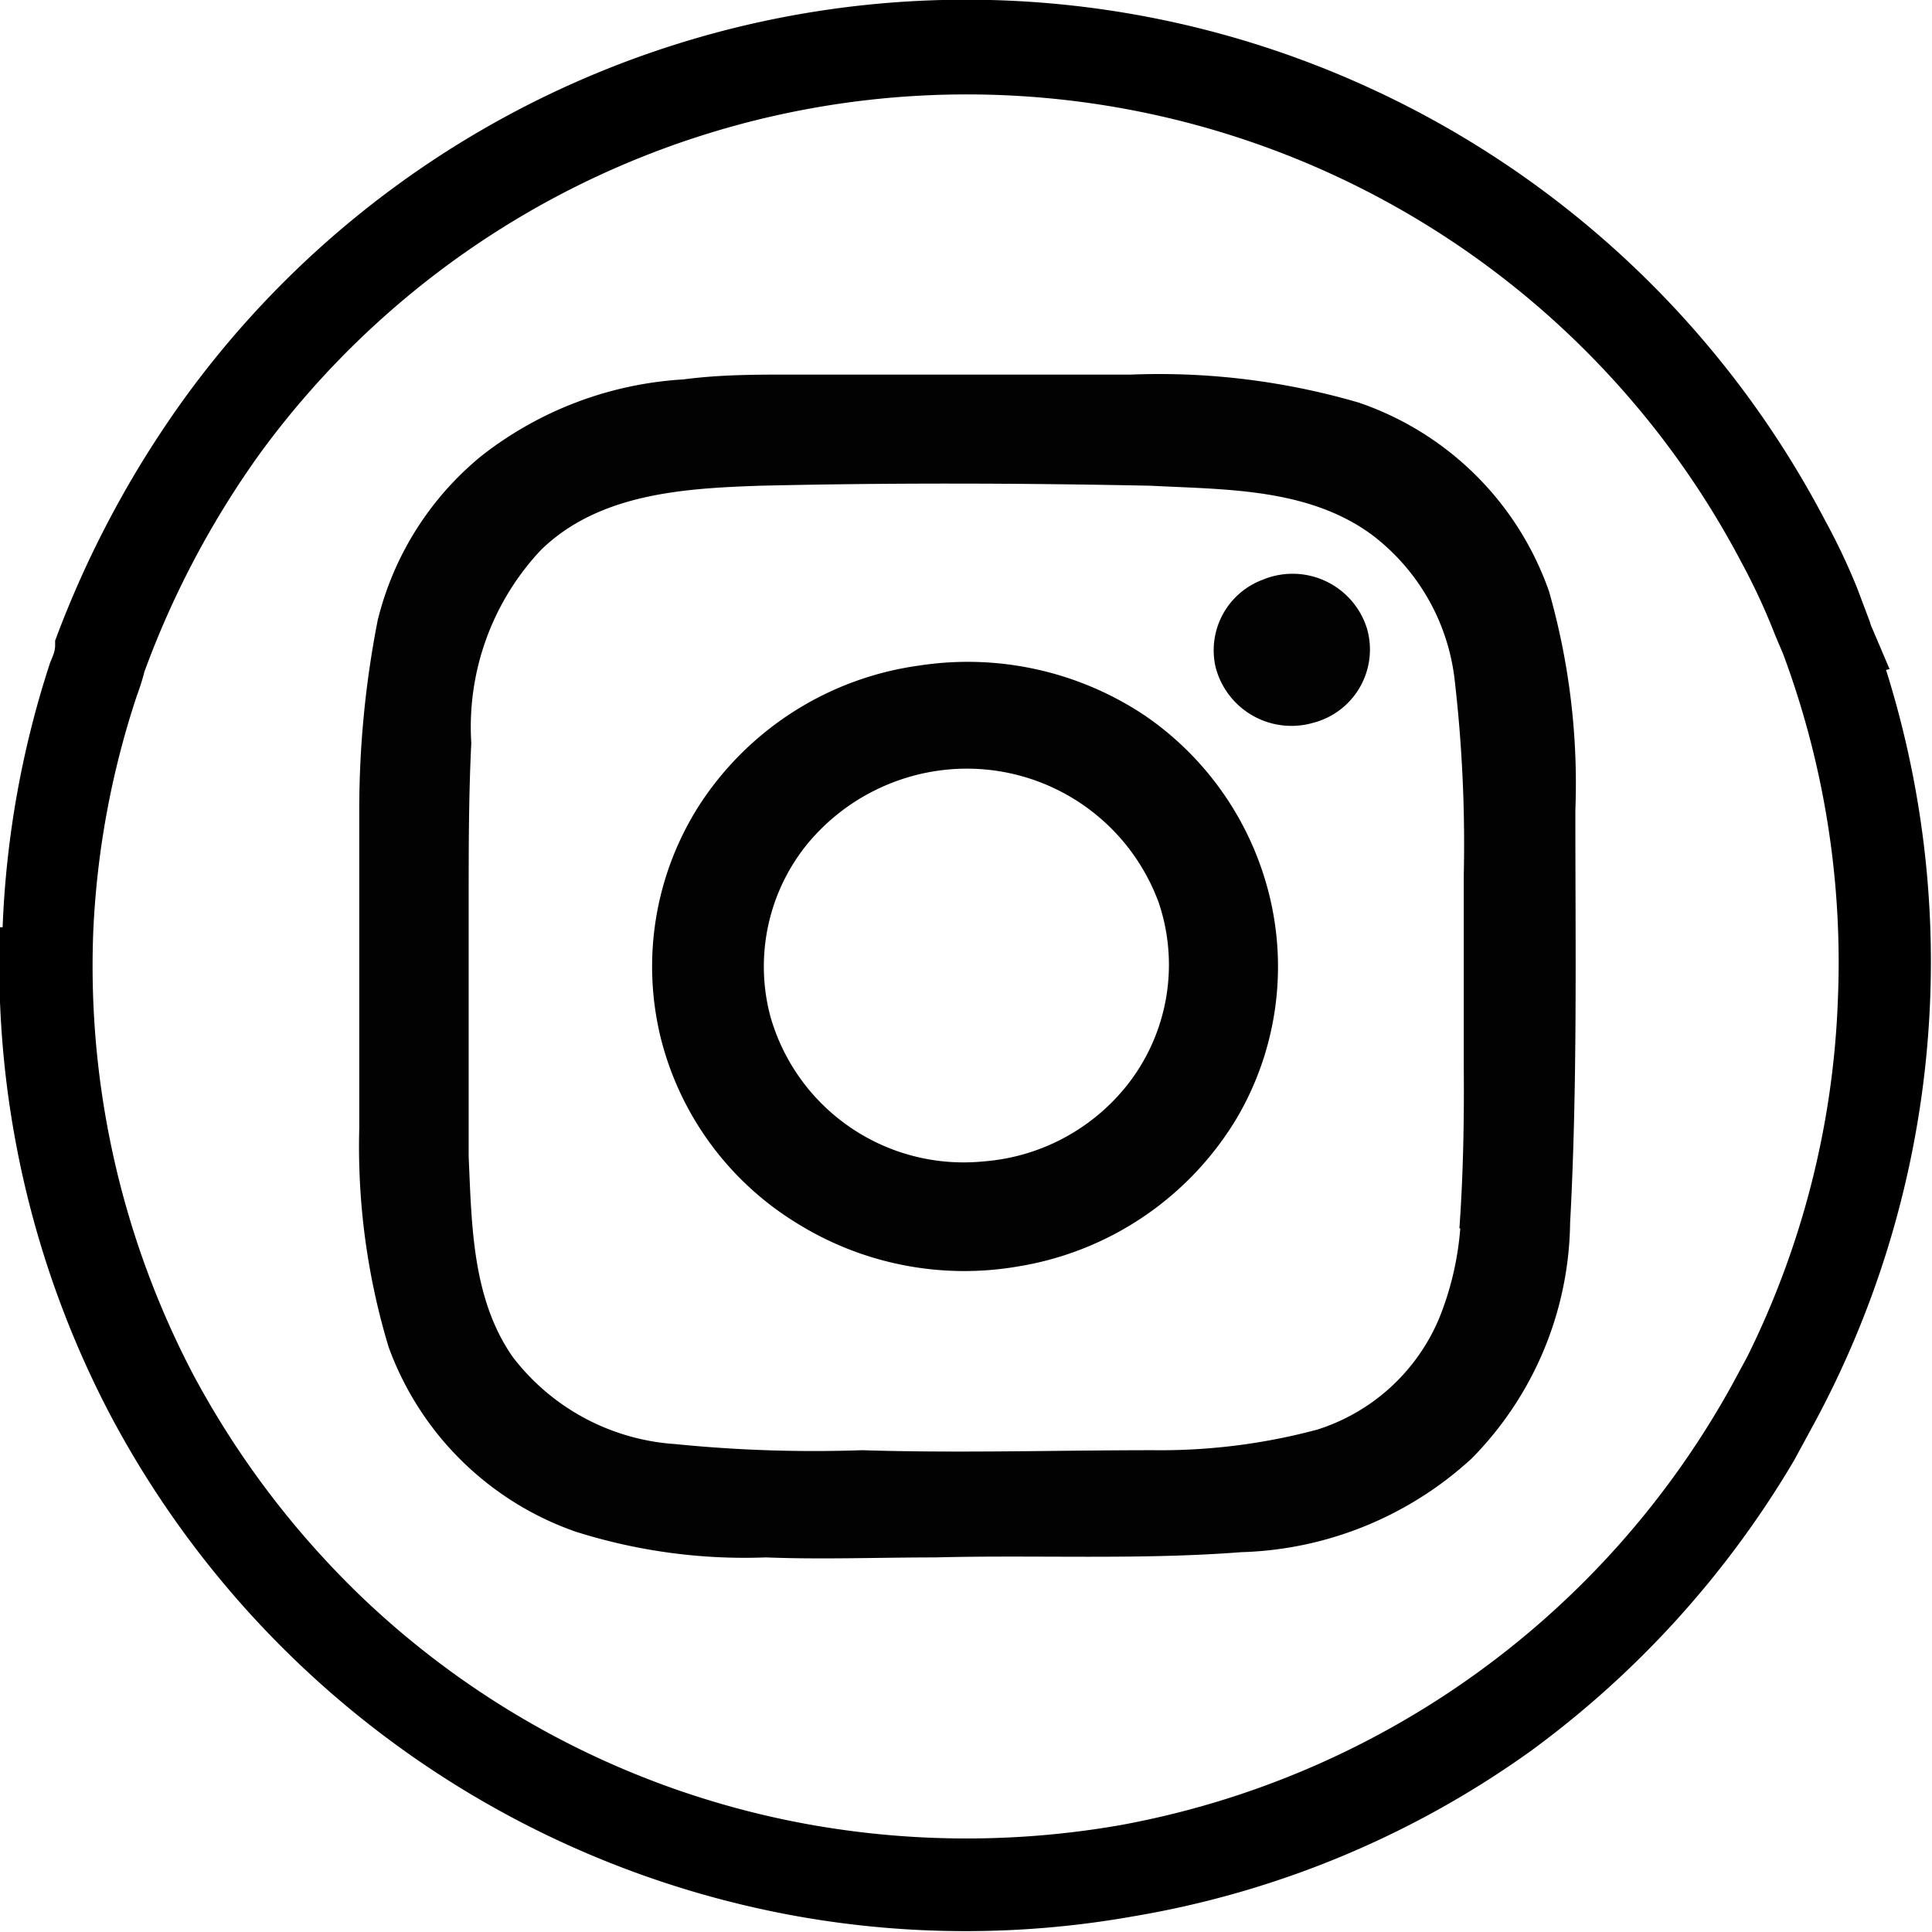 <svg xmlns="http://www.w3.org/2000/svg" viewBox="0 0 44.15 44.15"><defs><style>.cls-1{fill:#020202;}</style></defs><g id="レイヤー_2" data-name="レイヤー 2"><g id="レイヤー_1-2" data-name="レイヤー 1"><path class="cls-1" d="M36,18.52a16,16,0,0,0-.6-5A7,7,0,0,0,31.05,9.2a16.28,16.28,0,0,0-5.2-.64c-2.59,0-5.17,0-7.75,0-.83,0-1.65,0-2.48.11A8.27,8.27,0,0,0,11,10.42a7,7,0,0,0-2.37,3.76,22.46,22.46,0,0,0-.42,4.33c0,2.42,0,4.84,0,7.27a15.83,15.83,0,0,0,.67,5A7,7,0,0,0,13.15,35a12.78,12.78,0,0,0,4.35.59c1.29.05,2.58,0,3.87,0,2.33-.06,4.67.06,7-.12a8.12,8.12,0,0,0,5.26-2.14,7.8,7.8,0,0,0,2.25-5.38C36.05,24.8,36,21.66,36,18.52Zm-2.63,9.55a6.89,6.89,0,0,1-.48,2.05,4.49,4.49,0,0,1-2.79,2.55,13.85,13.85,0,0,1-3.74.47c-2.22,0-4.44.07-6.66,0A31.72,31.72,0,0,1,15.43,33,5.1,5.1,0,0,1,11.71,31c-.92-1.33-.93-3-1-4.57,0-1.94,0-3.88,0-5.81,0-1.22,0-2.43.06-3.64a5.9,5.9,0,0,1,1.59-4.41c1.33-1.3,3.29-1.41,5-1.47,3-.07,6-.06,8.94,0,1.71.09,3.59.05,5.05,1.12a4.85,4.85,0,0,1,1.89,3.3A32.63,32.63,0,0,1,33.45,20c0,1.45,0,2.91,0,4.36C33.46,25.57,33.44,26.82,33.35,28.07Z"/><path class="cls-1" d="M28.85,13.25a1.72,1.72,0,0,0-1.07,2A1.79,1.79,0,0,0,30,16.52a1.73,1.73,0,0,0,1.24-2.15A1.78,1.78,0,0,0,28.85,13.25Z"/><path class="cls-1" d="M26.16,16.35A7.29,7.29,0,0,0,21,15.21,7.14,7.14,0,0,0,16,18.37a6.84,6.84,0,0,0-.88,5.43,6.94,6.94,0,0,0,3.07,4.14,7.24,7.24,0,0,0,5.08,1,7.16,7.16,0,0,0,5-3.4A6.83,6.83,0,0,0,29,20.43,7,7,0,0,0,26.16,16.35Zm-.35,8.38a4.64,4.64,0,0,1-3.33,1.81,4.59,4.59,0,0,1-4.88-3.33,4.44,4.44,0,0,1,.83-3.9,4.74,4.74,0,0,1,2.89-1.68,4.67,4.67,0,0,1,5.16,3A4.44,4.44,0,0,1,25.81,24.73Z"/><path d="M43.18,15.29l-.4-.94a.78.78,0,0,1-.05-.14l-.29-.77h0a14.73,14.73,0,0,0-.74-1.56A22.2,22.2,0,0,0,30.42,1.63,22.07,22.07,0,0,0,4.21,9.11a23.36,23.36,0,0,0-2.95,5.53v.06l0,.05c0,.17-.09.31-.13.44h0a22.13,22.13,0,0,0-1.07,6H0A22.15,22.15,0,0,0,2.55,32.39v0a22.2,22.2,0,0,0,15.67,11.4,21.91,21.91,0,0,0,7.69,0A21.77,21.77,0,0,0,35,40,22.23,22.23,0,0,0,41,33.37h0l.38-.7A22.2,22.2,0,0,0,43.1,15.31Zm-1.56-.68h0l-.06,0ZM42,22.82A20,20,0,0,1,39.93,31l-.34.63a20.09,20.09,0,0,1-14,10.08h0a20.39,20.39,0,0,1-7,0h0A19.91,19.91,0,0,1,8.25,36.48h0a20.36,20.36,0,0,1-3.83-5.06,20.1,20.1,0,0,1-2.29-10.1,19.86,19.86,0,0,1,1-5.43,5,5,0,0,0,.17-.54,20.83,20.83,0,0,1,2.65-5h0A20,20,0,0,1,39.8,12.86v0a14.57,14.57,0,0,1,.76,1.64l.19.45h0A20.19,20.19,0,0,1,42,22.82Z"/></g></g></svg>